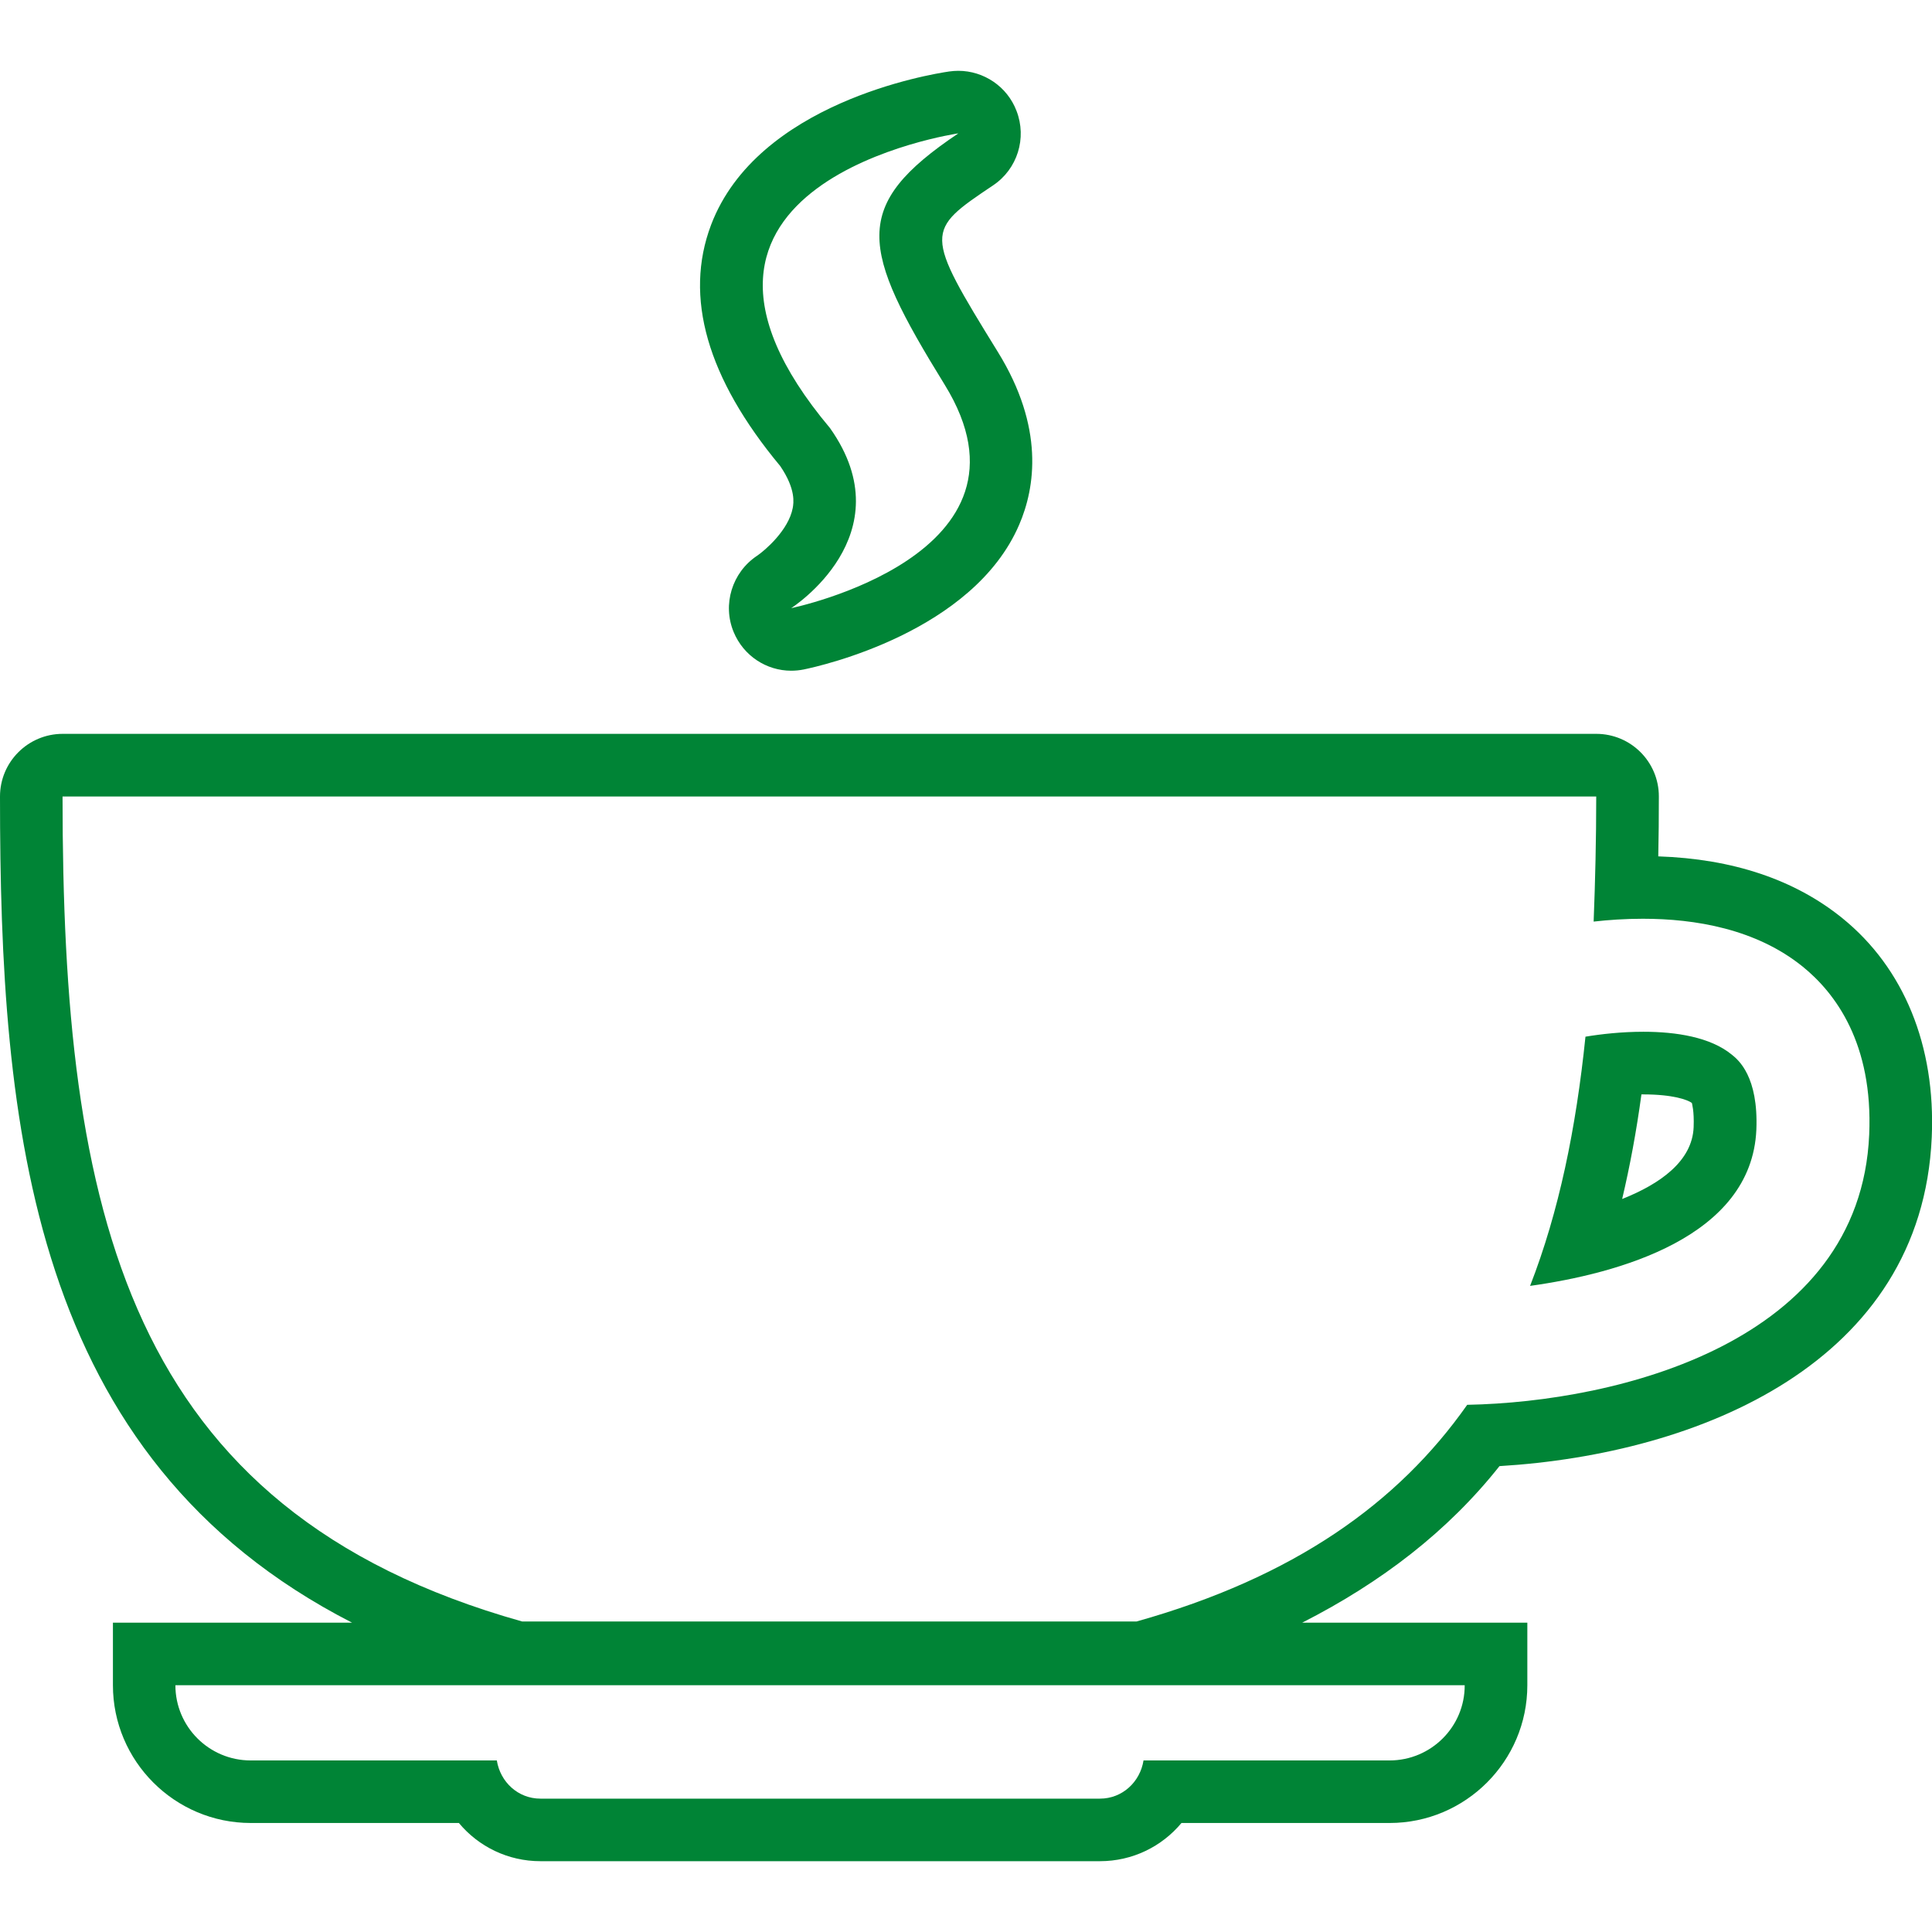 <?xml version="1.0" encoding="iso-8859-1"?>
<!-- Uploaded to: SVG Repo, www.svgrepo.com, Generator: SVG Repo Mixer Tools -->
<!DOCTYPE svg PUBLIC "-//W3C//DTD SVG 1.1//EN" "http://www.w3.org/Graphics/SVG/1.1/DTD/svg11.dtd">
<svg fill="#008436" version="1.1" id="Capa_1" xmlns="http://www.w3.org/2000/svg" xmlns:xlink="http://www.w3.org/1999/xlink" 
	 width="24px" height="24px" viewBox="0 0 23.165 23.165"
	 xml:space="preserve">
<g>
	<g>
		<path d="M17.979,17.579c2.398-0.145,5.064-1.24,5.183-3.943c0.048-1.096-0.333-2.029-1.073-2.628
			c-0.57-0.461-1.311-0.71-2.206-0.74c0.005-0.236,0.007-0.475,0.007-0.719c0-0.414-0.336-0.75-0.75-0.75H0.75
			C0.336,8.8,0,9.136,0,9.55c0,3.956,0.362,7.929,4.221,9.906H2.104h-0.75v0.75c0,0.91,0.741,1.652,1.653,1.652h2.495
			c0.236,0.283,0.588,0.458,0.978,0.458h6.708c0.391,0,0.742-0.175,0.978-0.458h2.495c0.91,0,1.652-0.74,1.652-1.652v-0.75h-0.75
			h-1.949C16.566,18.971,17.361,18.359,17.979,17.579z M16.661,21.108h-2.95c-0.041,0.258-0.254,0.458-0.523,0.458H6.48
			c-0.269,0-0.482-0.2-0.523-0.458H3.006c-0.499,0-0.903-0.404-0.903-0.902h15.459C17.564,20.704,17.159,21.108,16.661,21.108z
			 M13.627,19.442H6.261C1.502,18.105,0.75,14.519,0.75,9.55h18.389c0,0.516-0.012,1.014-0.031,1.5
			c0.177-0.02,0.377-0.034,0.59-0.034c0.625,0,1.357,0.121,1.918,0.575c0.39,0.316,0.844,0.92,0.796,2.013
			c-0.108,2.494-3.013,3.205-4.82,3.24C16.762,18.025,15.512,18.913,13.627,19.442z"/>
		<path d="M21.059,13.546c0.026-0.639-0.216-0.838-0.295-0.901c-0.257-0.21-0.666-0.274-1.06-0.274
			c-0.255,0-0.502,0.027-0.694,0.059c-0.113,1.1-0.318,2.1-0.664,2.988C19.398,15.271,21.002,14.837,21.059,13.546z M19.45,14.376
			c0.093-0.394,0.171-0.811,0.231-1.254c0.008,0,0.016,0,0.022,0c0.356,0,0.534,0.065,0.583,0.103c0,0.007,0.029,0.091,0.021,0.29
			C20.291,13.923,19.904,14.196,19.45,14.376z"/>
		<path d="M9.505,6.091C9.455,6.357,9.172,6.6,9.077,6.664c-0.299,0.199-0.418,0.584-0.28,0.915c0.118,0.284,0.392,0.463,0.69,0.463
			c0.049,0,0.1-0.005,0.15-0.015c0.206-0.042,2.03-0.45,2.583-1.735c0.192-0.445,0.305-1.166-0.256-2.073
			c-0.888-1.439-0.872-1.449-0.056-1.997c0.291-0.195,0.407-0.566,0.28-0.893c-0.111-0.292-0.393-0.48-0.698-0.48
			c-0.036,0-0.072,0.003-0.109,0.008c-0.234,0.034-2.299,0.376-2.855,1.839C8.199,3.56,8.477,4.532,9.355,5.588
			C9.546,5.868,9.515,6.035,9.505,6.091z M11.491,1.599c-1.295,0.869-1.176,1.374-0.164,3.014c1.261,2.043-1.841,2.679-1.841,2.679
			s1.375-0.875,0.466-2.159C7.477,2.187,11.491,1.599,11.491,1.599z"/>
	</g>
</g>
</svg>